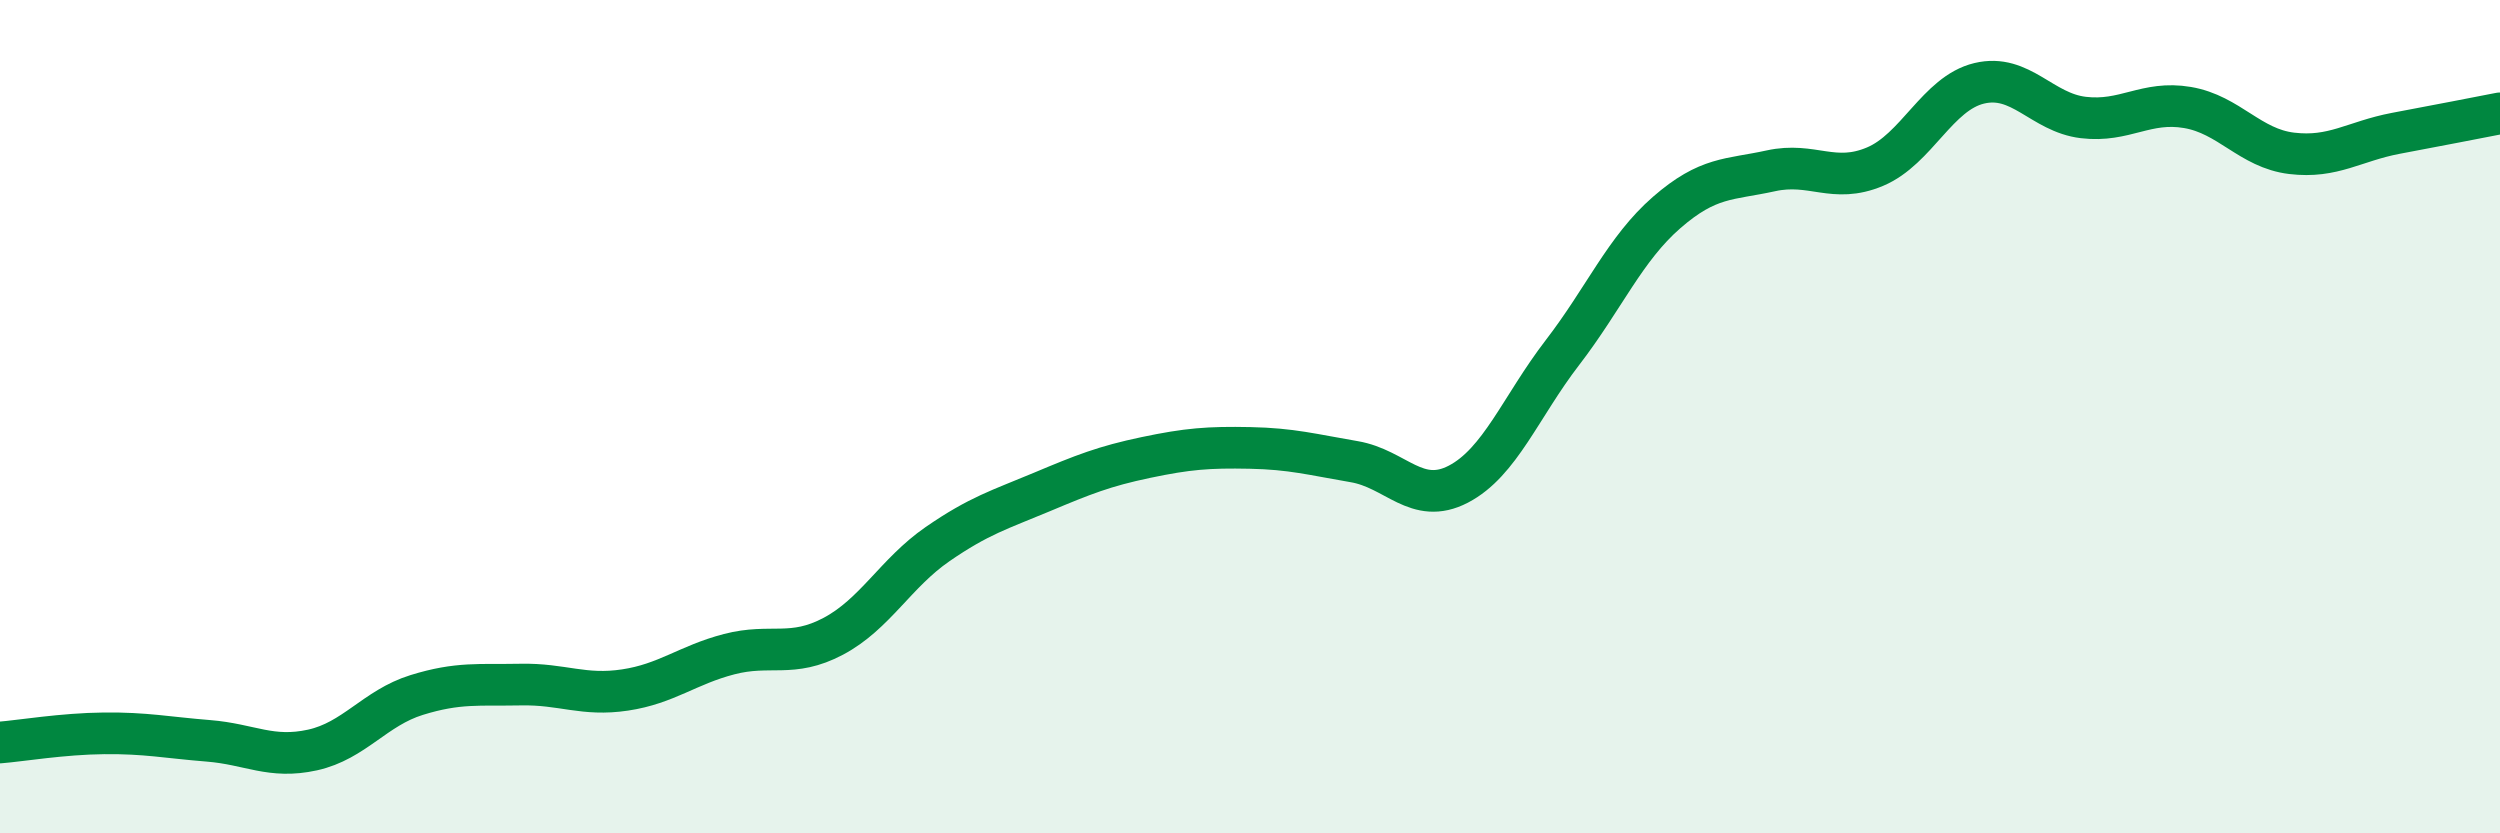 
    <svg width="60" height="20" viewBox="0 0 60 20" xmlns="http://www.w3.org/2000/svg">
      <path
        d="M 0,17.82 C 0.5,17.78 1.5,17.61 2.5,17.6 C 3.5,17.59 4,17.7 5,17.78 C 6,17.86 6.5,18.22 7.5,18 C 8.5,17.78 9,16.99 10,16.68 C 11,16.37 11.5,16.45 12.5,16.43 C 13.5,16.41 14,16.71 15,16.56 C 16,16.41 16.5,15.96 17.5,15.7 C 18.5,15.44 19,15.8 20,15.27 C 21,14.74 21.5,13.75 22.5,13.06 C 23.5,12.37 24,12.23 25,11.81 C 26,11.39 26.5,11.19 27.5,10.98 C 28.5,10.77 29,10.73 30,10.75 C 31,10.77 31.5,10.91 32.5,11.08 C 33.5,11.25 34,12.14 35,11.62 C 36,11.1 36.5,9.76 37.5,8.46 C 38.5,7.16 39,5.97 40,5.1 C 41,4.23 41.5,4.32 42.5,4.1 C 43.5,3.88 44,4.42 45,4 C 46,3.58 46.5,2.24 47.5,2 C 48.5,1.76 49,2.7 50,2.82 C 51,2.94 51.5,2.41 52.5,2.58 C 53.5,2.75 54,3.56 55,3.68 C 56,3.8 56.5,3.39 57.5,3.2 C 58.5,3.01 59.5,2.82 60,2.72L60 20L0 20Z"
        fill="#008740"
        opacity="0.1"
        stroke-linecap="round"
        stroke-linejoin="round"
      />
      <path
        d="M 0,17.82 C 0.5,17.78 1.5,17.61 2.5,17.6 C 3.5,17.59 4,17.7 5,17.78 C 6,17.86 6.5,18.22 7.5,18 C 8.5,17.78 9,16.99 10,16.68 C 11,16.37 11.5,16.45 12.5,16.43 C 13.5,16.41 14,16.71 15,16.56 C 16,16.41 16.5,15.96 17.5,15.7 C 18.5,15.44 19,15.8 20,15.27 C 21,14.74 21.5,13.75 22.5,13.06 C 23.5,12.37 24,12.23 25,11.81 C 26,11.39 26.5,11.19 27.5,10.98 C 28.5,10.77 29,10.73 30,10.75 C 31,10.77 31.5,10.91 32.5,11.08 C 33.5,11.25 34,12.14 35,11.62 C 36,11.1 36.5,9.76 37.5,8.46 C 38.5,7.16 39,5.97 40,5.1 C 41,4.23 41.5,4.32 42.5,4.1 C 43.5,3.88 44,4.42 45,4 C 46,3.58 46.5,2.24 47.5,2 C 48.5,1.76 49,2.7 50,2.82 C 51,2.94 51.5,2.41 52.5,2.58 C 53.5,2.75 54,3.56 55,3.68 C 56,3.8 56.5,3.39 57.5,3.2 C 58.5,3.01 59.5,2.82 60,2.72"
        stroke="#008740"
        stroke-width="1"
        fill="none"
        stroke-linecap="round"
        stroke-linejoin="round"
      />
    </svg>
  
